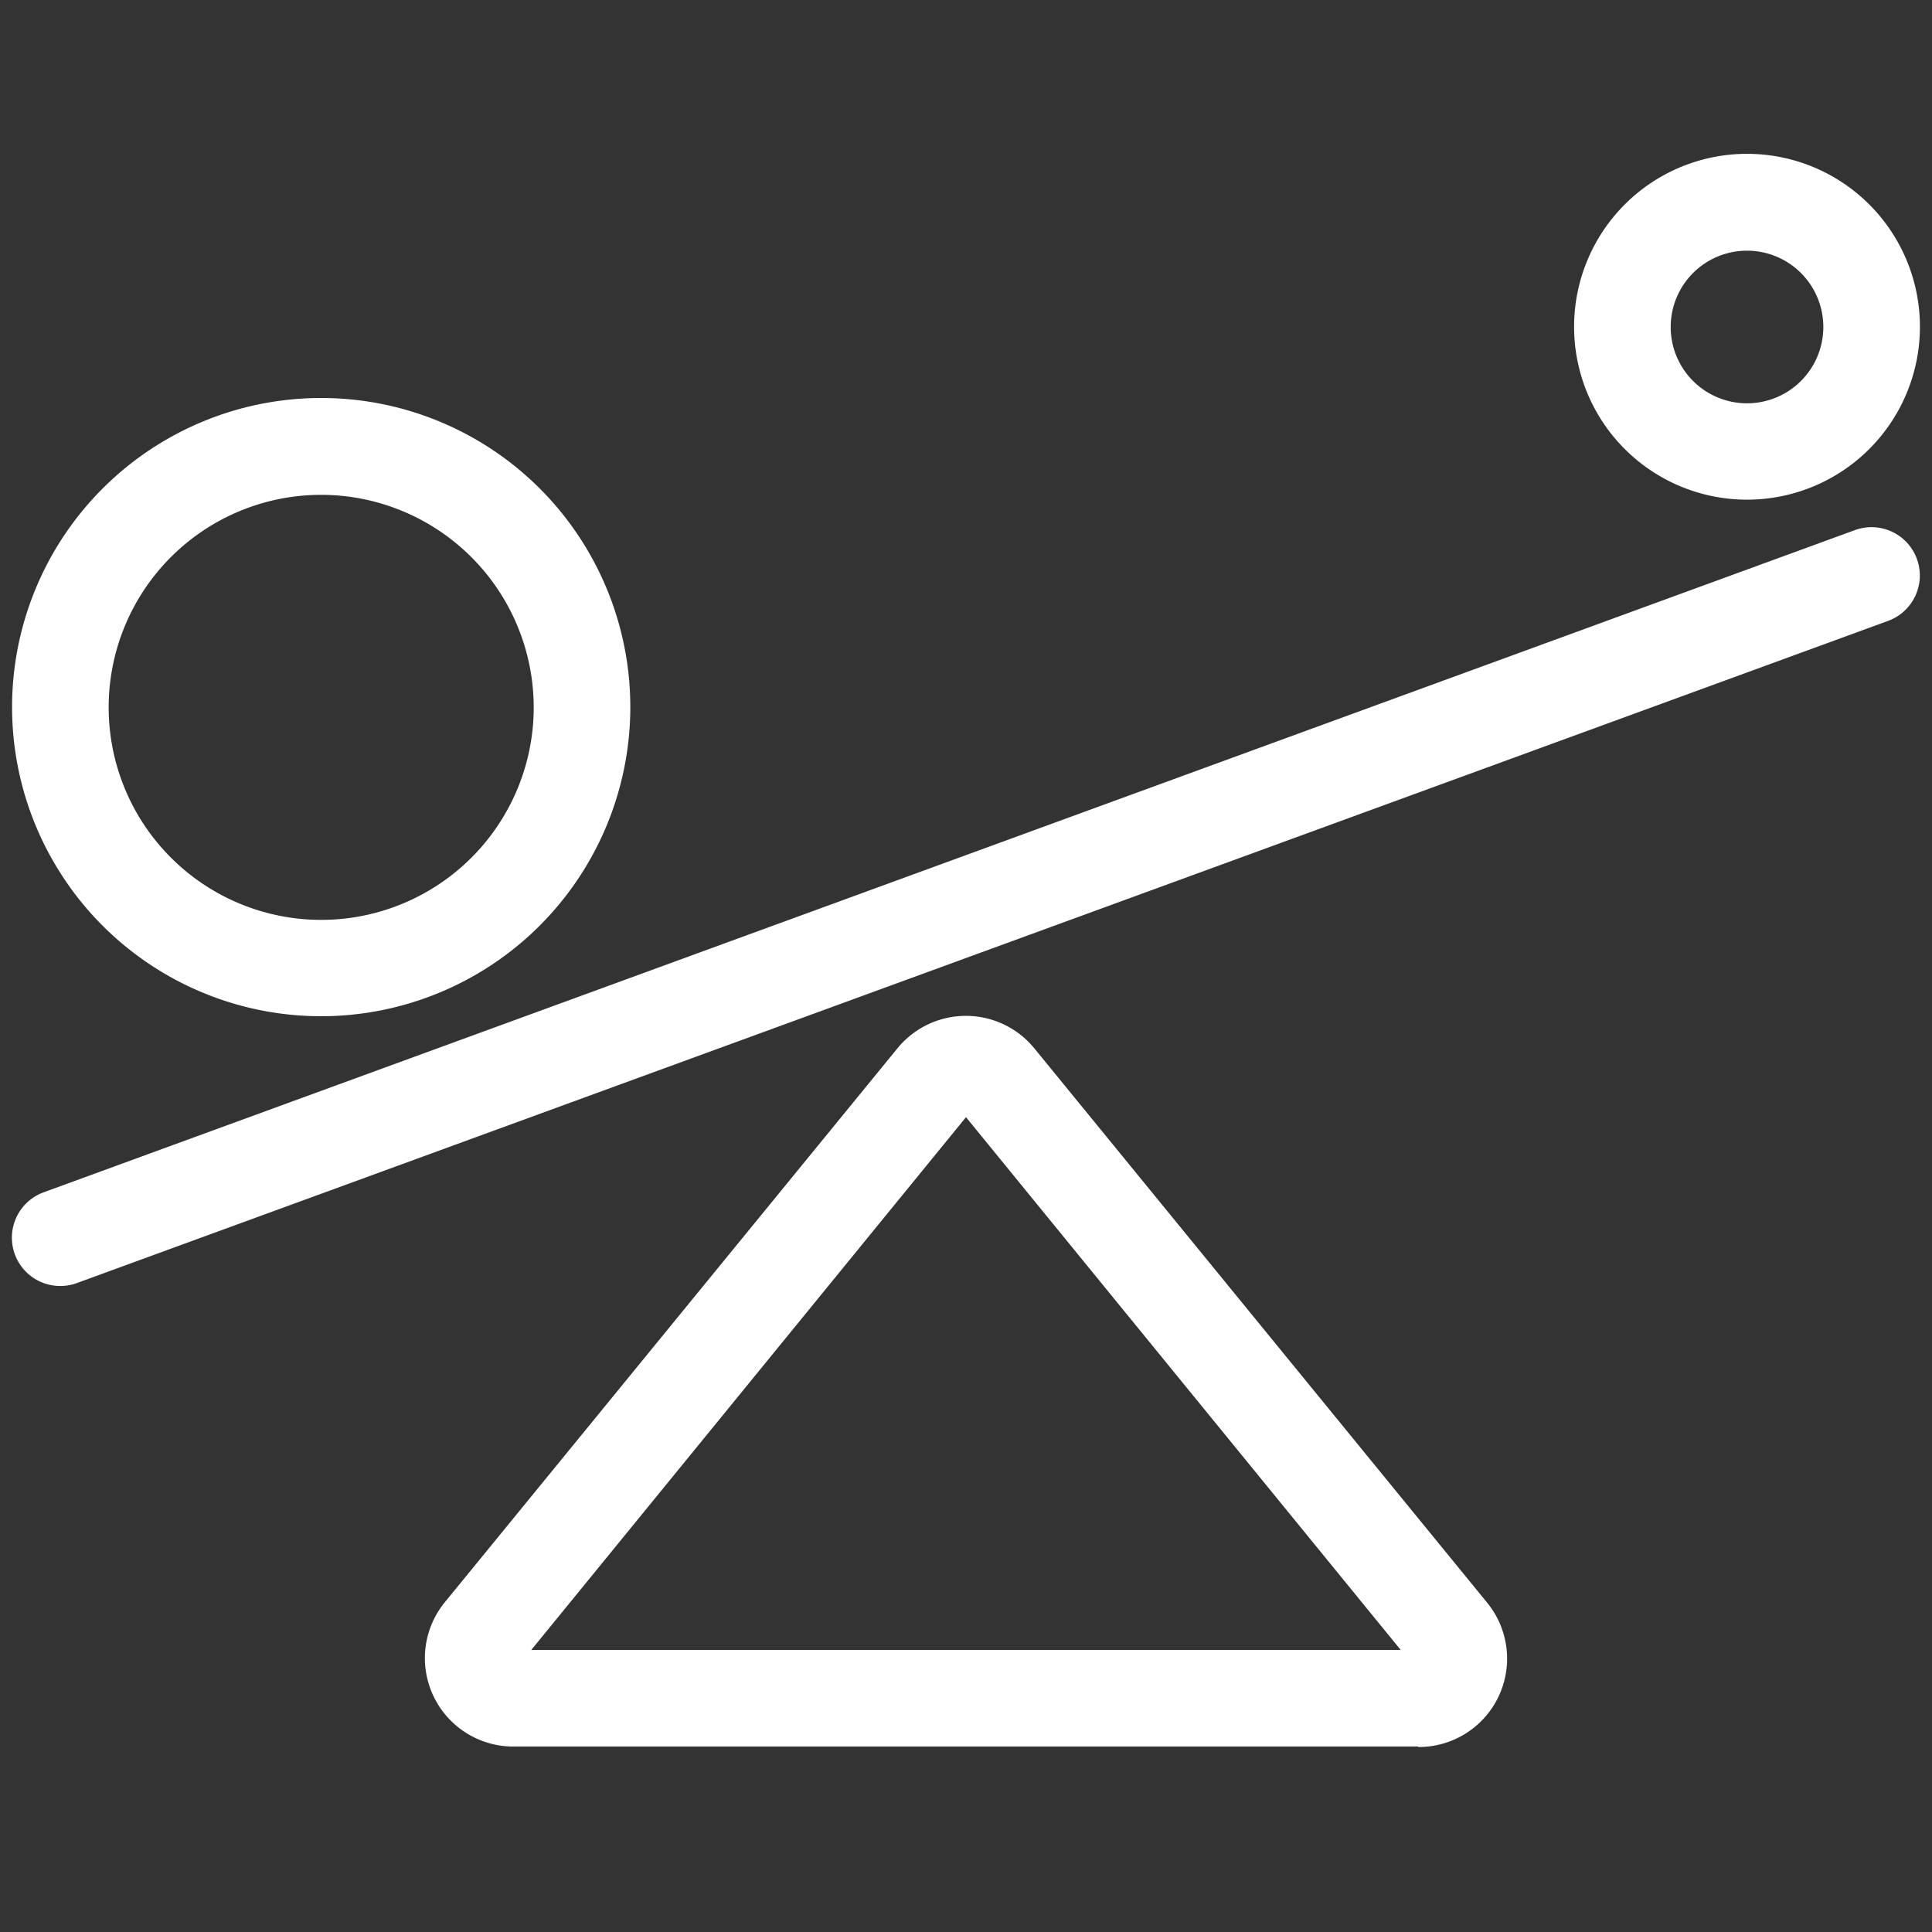 <svg id="Layer_1" data-name="Layer 1" xmlns="http://www.w3.org/2000/svg" viewBox="0 0 80 80"><rect x="0" y="0" width="80" height="80" fill="#333333" stroke="none"/><defs><style>.cls-1{fill:#fff;}</style></defs><title>END-FINAL-Icons-white</title><path class="cls-1" d="M2.5,53.25a2,2,0,0,1-.69-3.88l75-27.42a2,2,0,1,1,1.37,3.76l-75,27.42A2,2,0,0,1,2.5,53.25Z"/><path class="cls-1" d="M72.34,20.69a7.16,7.16,0,1,1,7.16-7.16A7.16,7.16,0,0,1,72.34,20.69Zm0-10.31a3.16,3.16,0,1,0,3.16,3.16A3.16,3.16,0,0,0,72.34,10.38Z"/><path class="cls-1" d="M13.3,42.08a12.8,12.8,0,1,1,12.8-12.8A12.81,12.81,0,0,1,13.3,42.08Zm0-21.59a8.8,8.8,0,1,0,8.8,8.8A8.81,8.81,0,0,0,13.3,20.49Z"/><path class="cls-1" d="M58.72,72.32H21.28a3.66,3.66,0,0,1-2.84-6h0L37.16,43.41a3.66,3.66,0,0,1,5.67,0L61.56,66.34a3.66,3.66,0,0,1-2.84,6ZM22,68.32H58L40,46.26Z"/></svg>